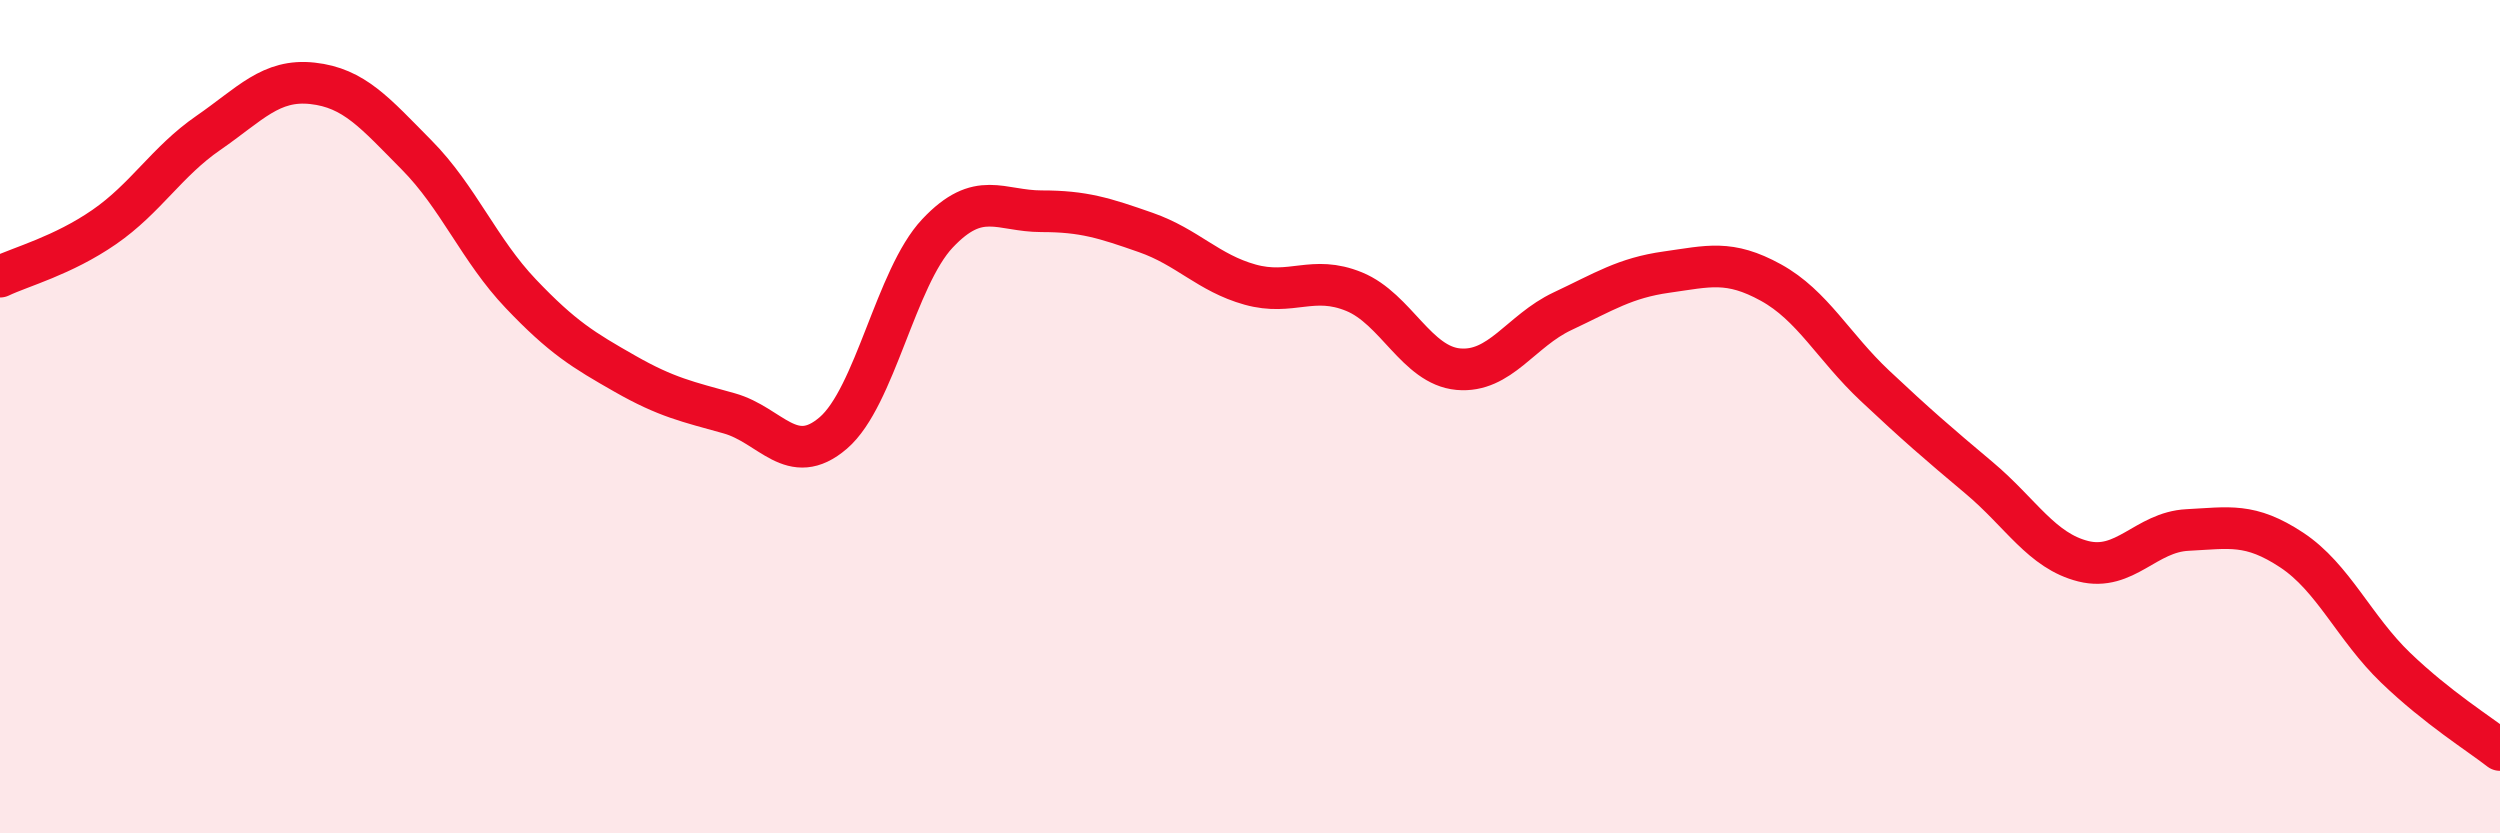 
    <svg width="60" height="20" viewBox="0 0 60 20" xmlns="http://www.w3.org/2000/svg">
      <path
        d="M 0,6.64 C 0.5,6.4 1.5,6.14 2.5,5.45 C 3.5,4.76 4,3.88 5,3.19 C 6,2.5 6.5,1.89 7.5,2 C 8.5,2.11 9,2.71 10,3.72 C 11,4.73 11.5,6 12.5,7.05 C 13.5,8.1 14,8.4 15,8.97 C 16,9.54 16.5,9.64 17.5,9.92 C 18.5,10.2 19,11.25 20,10.39 C 21,9.53 21.5,6.66 22.5,5.6 C 23.5,4.54 24,5.07 25,5.07 C 26,5.07 26.5,5.23 27.5,5.58 C 28.5,5.93 29,6.55 30,6.83 C 31,7.11 31.5,6.59 32.5,7 C 33.5,7.41 34,8.77 35,8.86 C 36,8.95 36.5,7.94 37.5,7.47 C 38.5,7 39,6.67 40,6.53 C 41,6.39 41.5,6.23 42.5,6.78 C 43.5,7.33 44,8.32 45,9.26 C 46,10.2 46.5,10.63 47.5,11.47 C 48.5,12.31 49,13.22 50,13.47 C 51,13.72 51.5,12.77 52.5,12.72 C 53.5,12.67 54,12.54 55,13.2 C 56,13.86 56.5,15.07 57.5,16.03 C 58.5,16.99 59.5,17.61 60,18L60 20L0 20Z"
        fill="#EB0A25"
        opacity="0.1"
        stroke-linecap="round"
        stroke-linejoin="round"
      />
      <path
        d="M 0,6.64 C 0.5,6.4 1.5,6.14 2.5,5.45 C 3.5,4.76 4,3.88 5,3.19 C 6,2.5 6.5,1.89 7.5,2 C 8.5,2.11 9,2.71 10,3.72 C 11,4.73 11.5,6 12.5,7.05 C 13.5,8.1 14,8.4 15,8.97 C 16,9.54 16.5,9.64 17.5,9.92 C 18.5,10.2 19,11.25 20,10.39 C 21,9.53 21.5,6.66 22.5,5.6 C 23.5,4.54 24,5.07 25,5.07 C 26,5.07 26.5,5.23 27.5,5.58 C 28.5,5.93 29,6.55 30,6.83 C 31,7.11 31.5,6.59 32.5,7 C 33.5,7.41 34,8.77 35,8.86 C 36,8.95 36.5,7.94 37.5,7.47 C 38.5,7 39,6.67 40,6.53 C 41,6.39 41.5,6.23 42.5,6.78 C 43.5,7.33 44,8.32 45,9.26 C 46,10.2 46.5,10.63 47.5,11.47 C 48.5,12.31 49,13.22 50,13.47 C 51,13.72 51.5,12.77 52.5,12.72 C 53.5,12.67 54,12.54 55,13.2 C 56,13.86 56.5,15.07 57.5,16.03 C 58.5,16.99 59.5,17.61 60,18"
        stroke="#EB0A25"
        stroke-width="1"
        fill="none"
        stroke-linecap="round"
        stroke-linejoin="round"
      />
    </svg>
  